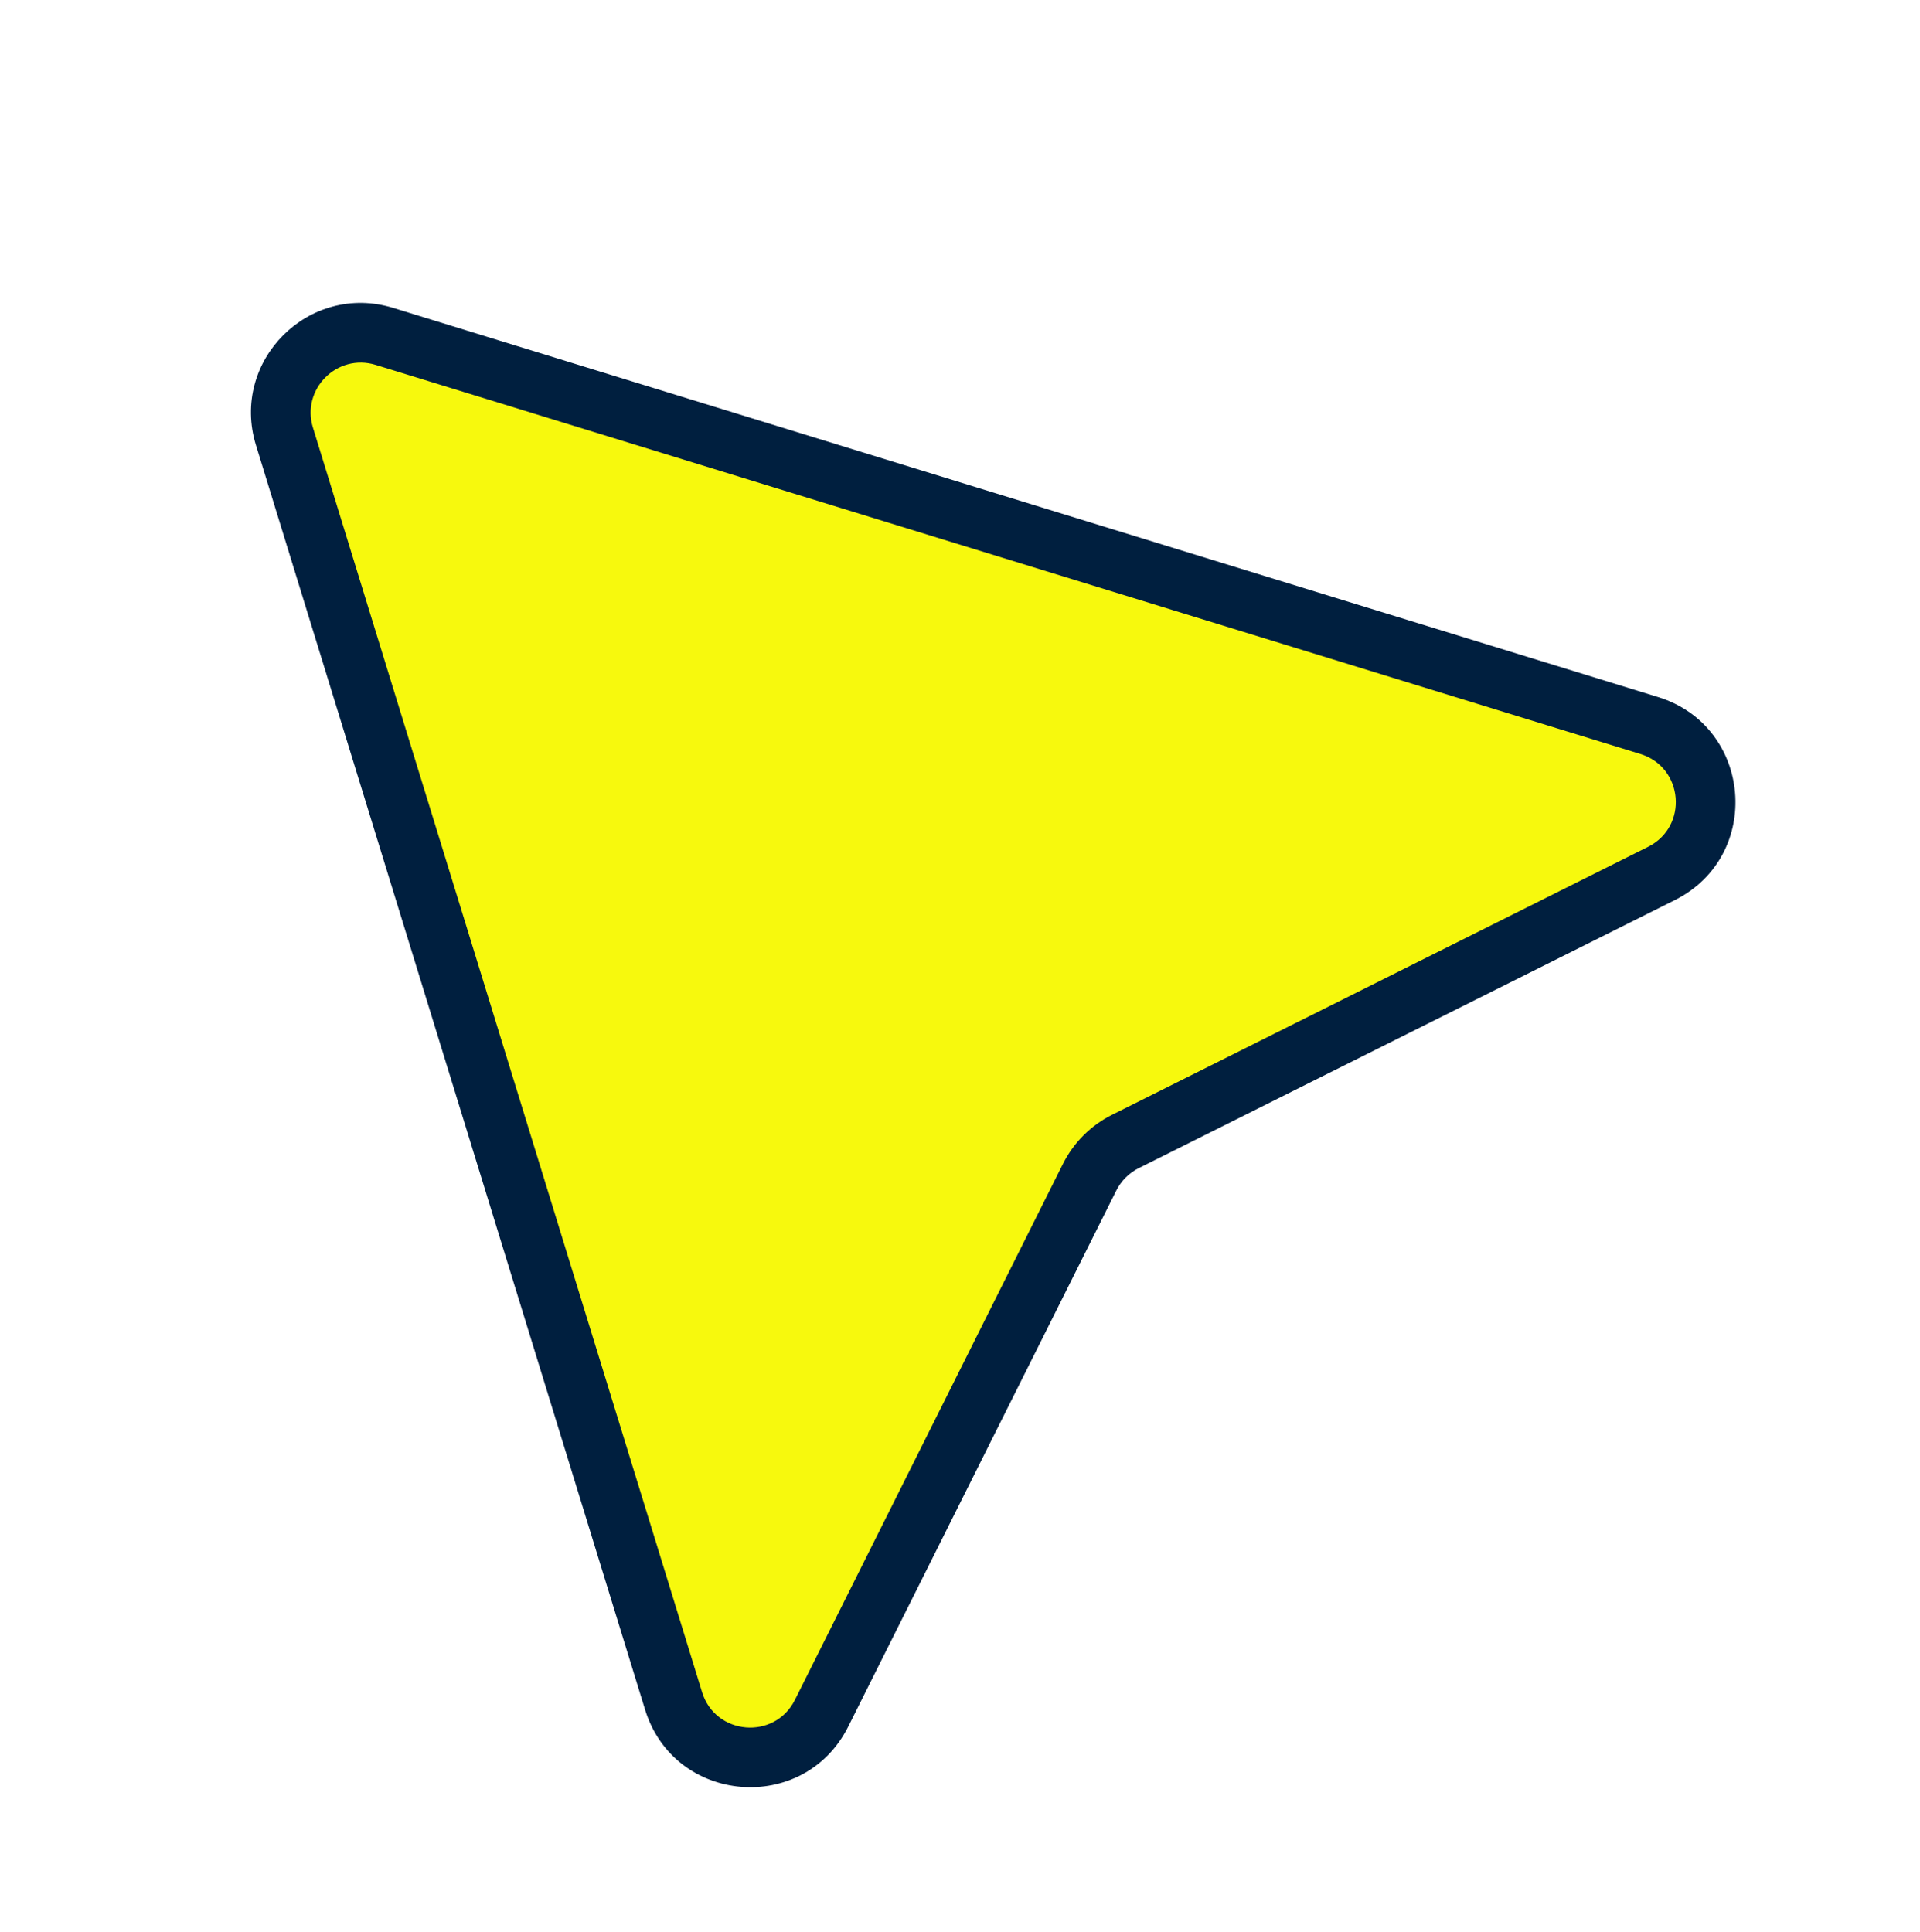 <?xml version="1.0" encoding="UTF-8"?> <svg xmlns="http://www.w3.org/2000/svg" width="161" height="162" viewBox="0 0 161 162" fill="none"> <g filter="url(#filter0_d_159_491)"> <path d="M139.316 69.257C144.729 66.55 144.073 58.625 138.289 56.845L32.236 24.213C27.089 22.63 22.267 27.451 23.851 32.598L56.483 138.651C58.263 144.435 66.188 145.091 68.895 139.678L91.368 94.731C92.017 93.432 93.07 92.38 94.368 91.731L139.316 69.257Z" fill="#F7F90D"></path> <path d="M68.895 139.678L66.659 138.56L68.895 139.678ZM56.483 138.651L58.872 137.915L56.483 138.651ZM94.368 91.731L93.25 89.494L94.368 91.731ZM91.368 94.731L93.605 95.849L91.368 94.731ZM138.289 56.845L137.553 59.234L138.289 56.845ZM139.316 69.257L140.434 71.493L139.316 69.257ZM32.236 24.213L31.501 26.603L32.236 24.213ZM23.851 32.598L26.241 31.863L23.851 32.598ZM31.501 26.603L137.553 59.234L139.024 54.456L32.971 21.824L31.501 26.603ZM138.198 67.021L93.25 89.494L95.487 93.966L140.434 71.493L138.198 67.021ZM89.132 93.612L66.659 138.56L71.131 140.796L93.605 95.849L89.132 93.612ZM58.872 137.915L26.241 31.863L21.462 33.333L54.093 139.386L58.872 137.915ZM66.659 138.56C64.961 141.956 59.989 141.544 58.872 137.915L54.093 139.386C56.536 147.326 67.416 148.226 71.131 140.796L66.659 138.56ZM93.25 89.494C91.468 90.385 90.023 91.83 89.132 93.612L93.605 95.849C94.012 95.034 94.672 94.374 95.487 93.966L93.25 89.494ZM137.553 59.234C141.182 60.351 141.594 65.323 138.198 67.021L140.434 71.493C147.864 67.778 146.964 56.899 139.024 54.456L137.553 59.234ZM32.971 21.824C25.906 19.65 19.288 26.268 21.462 33.333L26.241 31.863C25.247 28.634 28.272 25.609 31.501 26.603L32.971 21.824Z" fill="#001F3F"></path> </g> <defs> <filter id="filter0_d_159_491" x="17.041" y="21.403" width="132.484" height="132.484" filterUnits="userSpaceOnUse" color-interpolation-filters="sRGB"> <feFlood flood-opacity="0" result="BackgroundImageFix"></feFlood> <feColorMatrix in="SourceAlpha" type="matrix" values="0 0 0 0 0 0 0 0 0 0 0 0 0 0 0 0 0 0 127 0" result="hardAlpha"></feColorMatrix> <feOffset dy="4"></feOffset> <feGaussianBlur stdDeviation="2"></feGaussianBlur> <feComposite in2="hardAlpha" operator="out"></feComposite> <feColorMatrix type="matrix" values="0 0 0 0 0 0 0 0 0 0 0 0 0 0 0 0 0 0 0.25 0"></feColorMatrix> <feBlend mode="normal" in2="BackgroundImageFix" result="effect1_dropShadow_159_491"></feBlend> <feBlend mode="normal" in="SourceGraphic" in2="effect1_dropShadow_159_491" result="shape"></feBlend> </filter> </defs> </svg> 